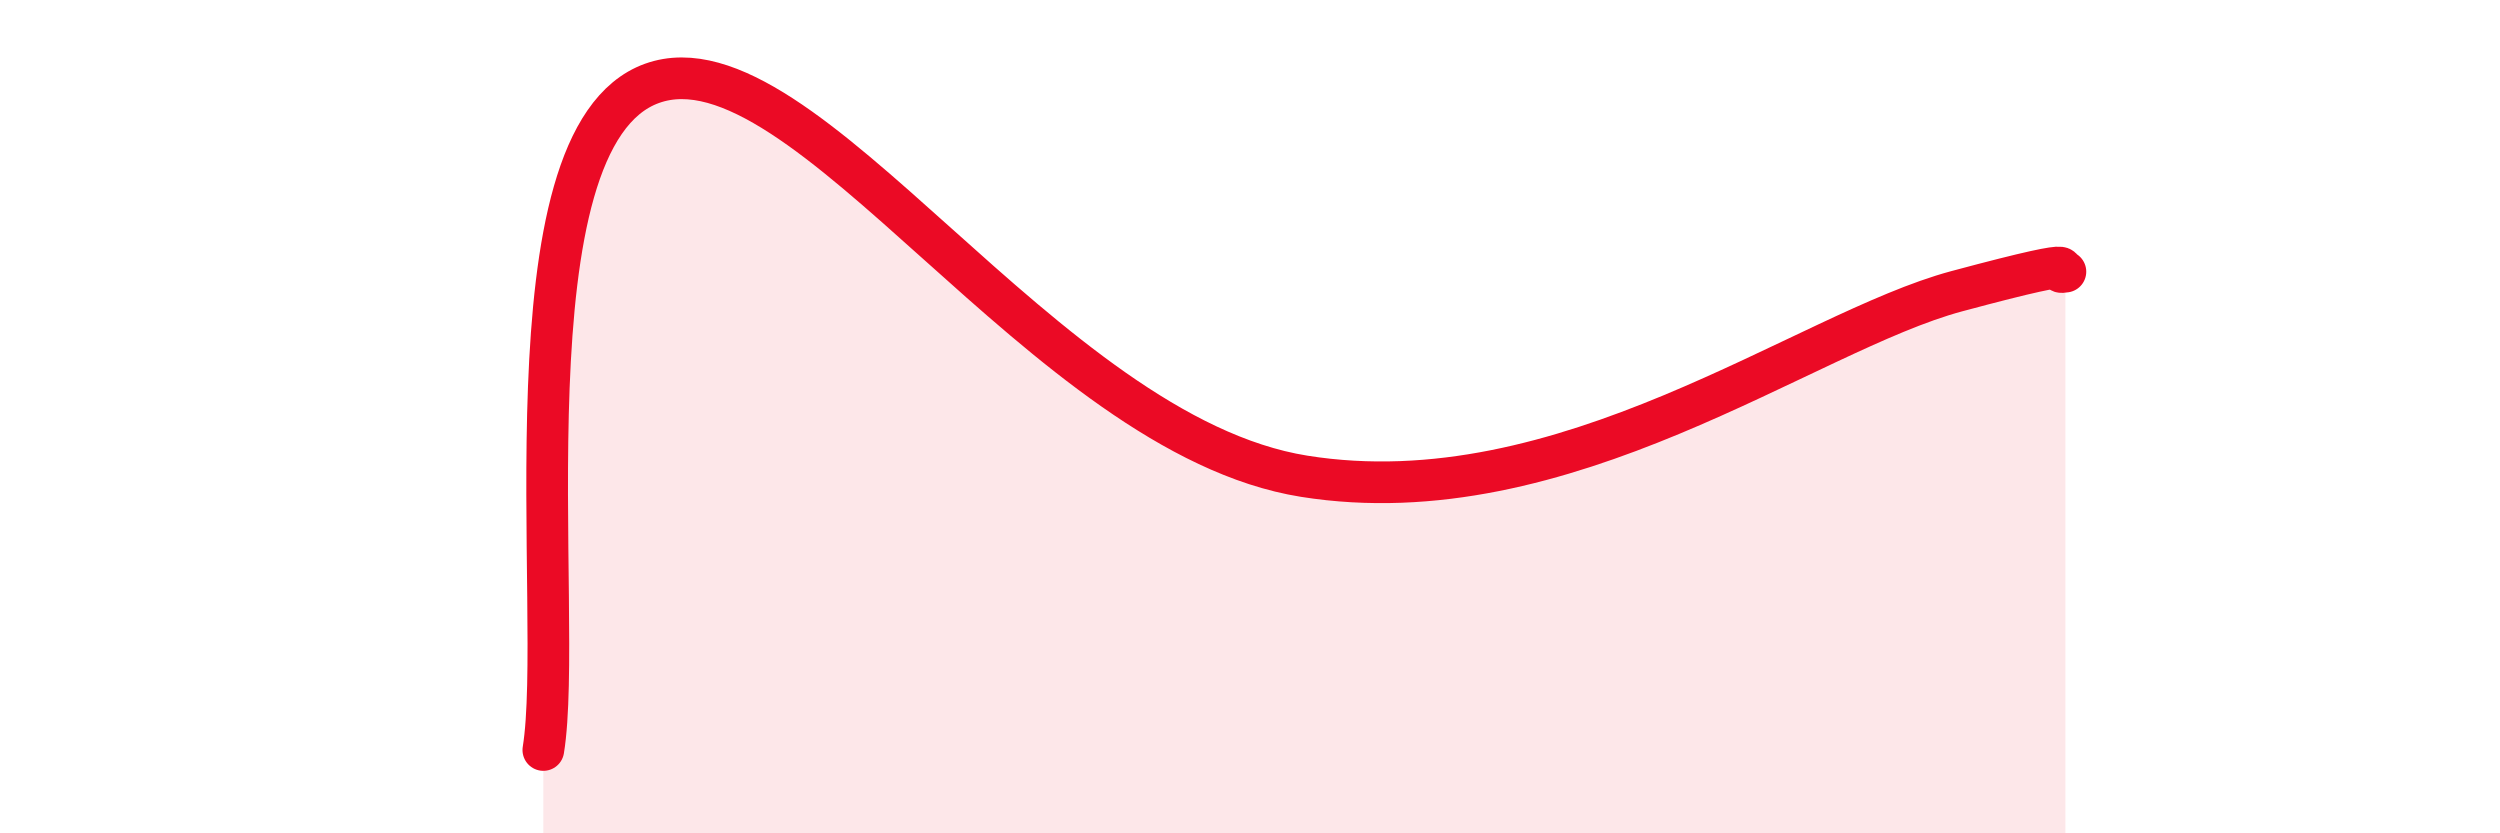 
    <svg width="60" height="20" viewBox="0 0 60 20" xmlns="http://www.w3.org/2000/svg">
      <path
        d="M 13.04,18 C 13.56,14.8 12,3.31 15.65,2 C 19.3,0.69 25.04,10.43 31.3,11.43 C 37.56,12.43 43.31,7.97 46.96,6.99 C 50.61,6.01 49.05,6.61 49.57,6.52L49.57 20L13.04 20Z"
        fill="#EB0A25"
        opacity="0.1"
        stroke-linecap="round"
        stroke-linejoin="round"
      />
      <path
        d="M 13.04,18 C 13.56,14.8 12,3.31 15.65,2 C 19.3,0.69 25.04,10.43 31.3,11.43 C 37.56,12.43 43.31,7.97 46.96,6.99 C 50.61,6.01 49.05,6.61 49.57,6.52"
        stroke="#EB0A25"
        stroke-width="1"
        fill="none"
        stroke-linecap="round"
        stroke-linejoin="round"
      />
    </svg>
  